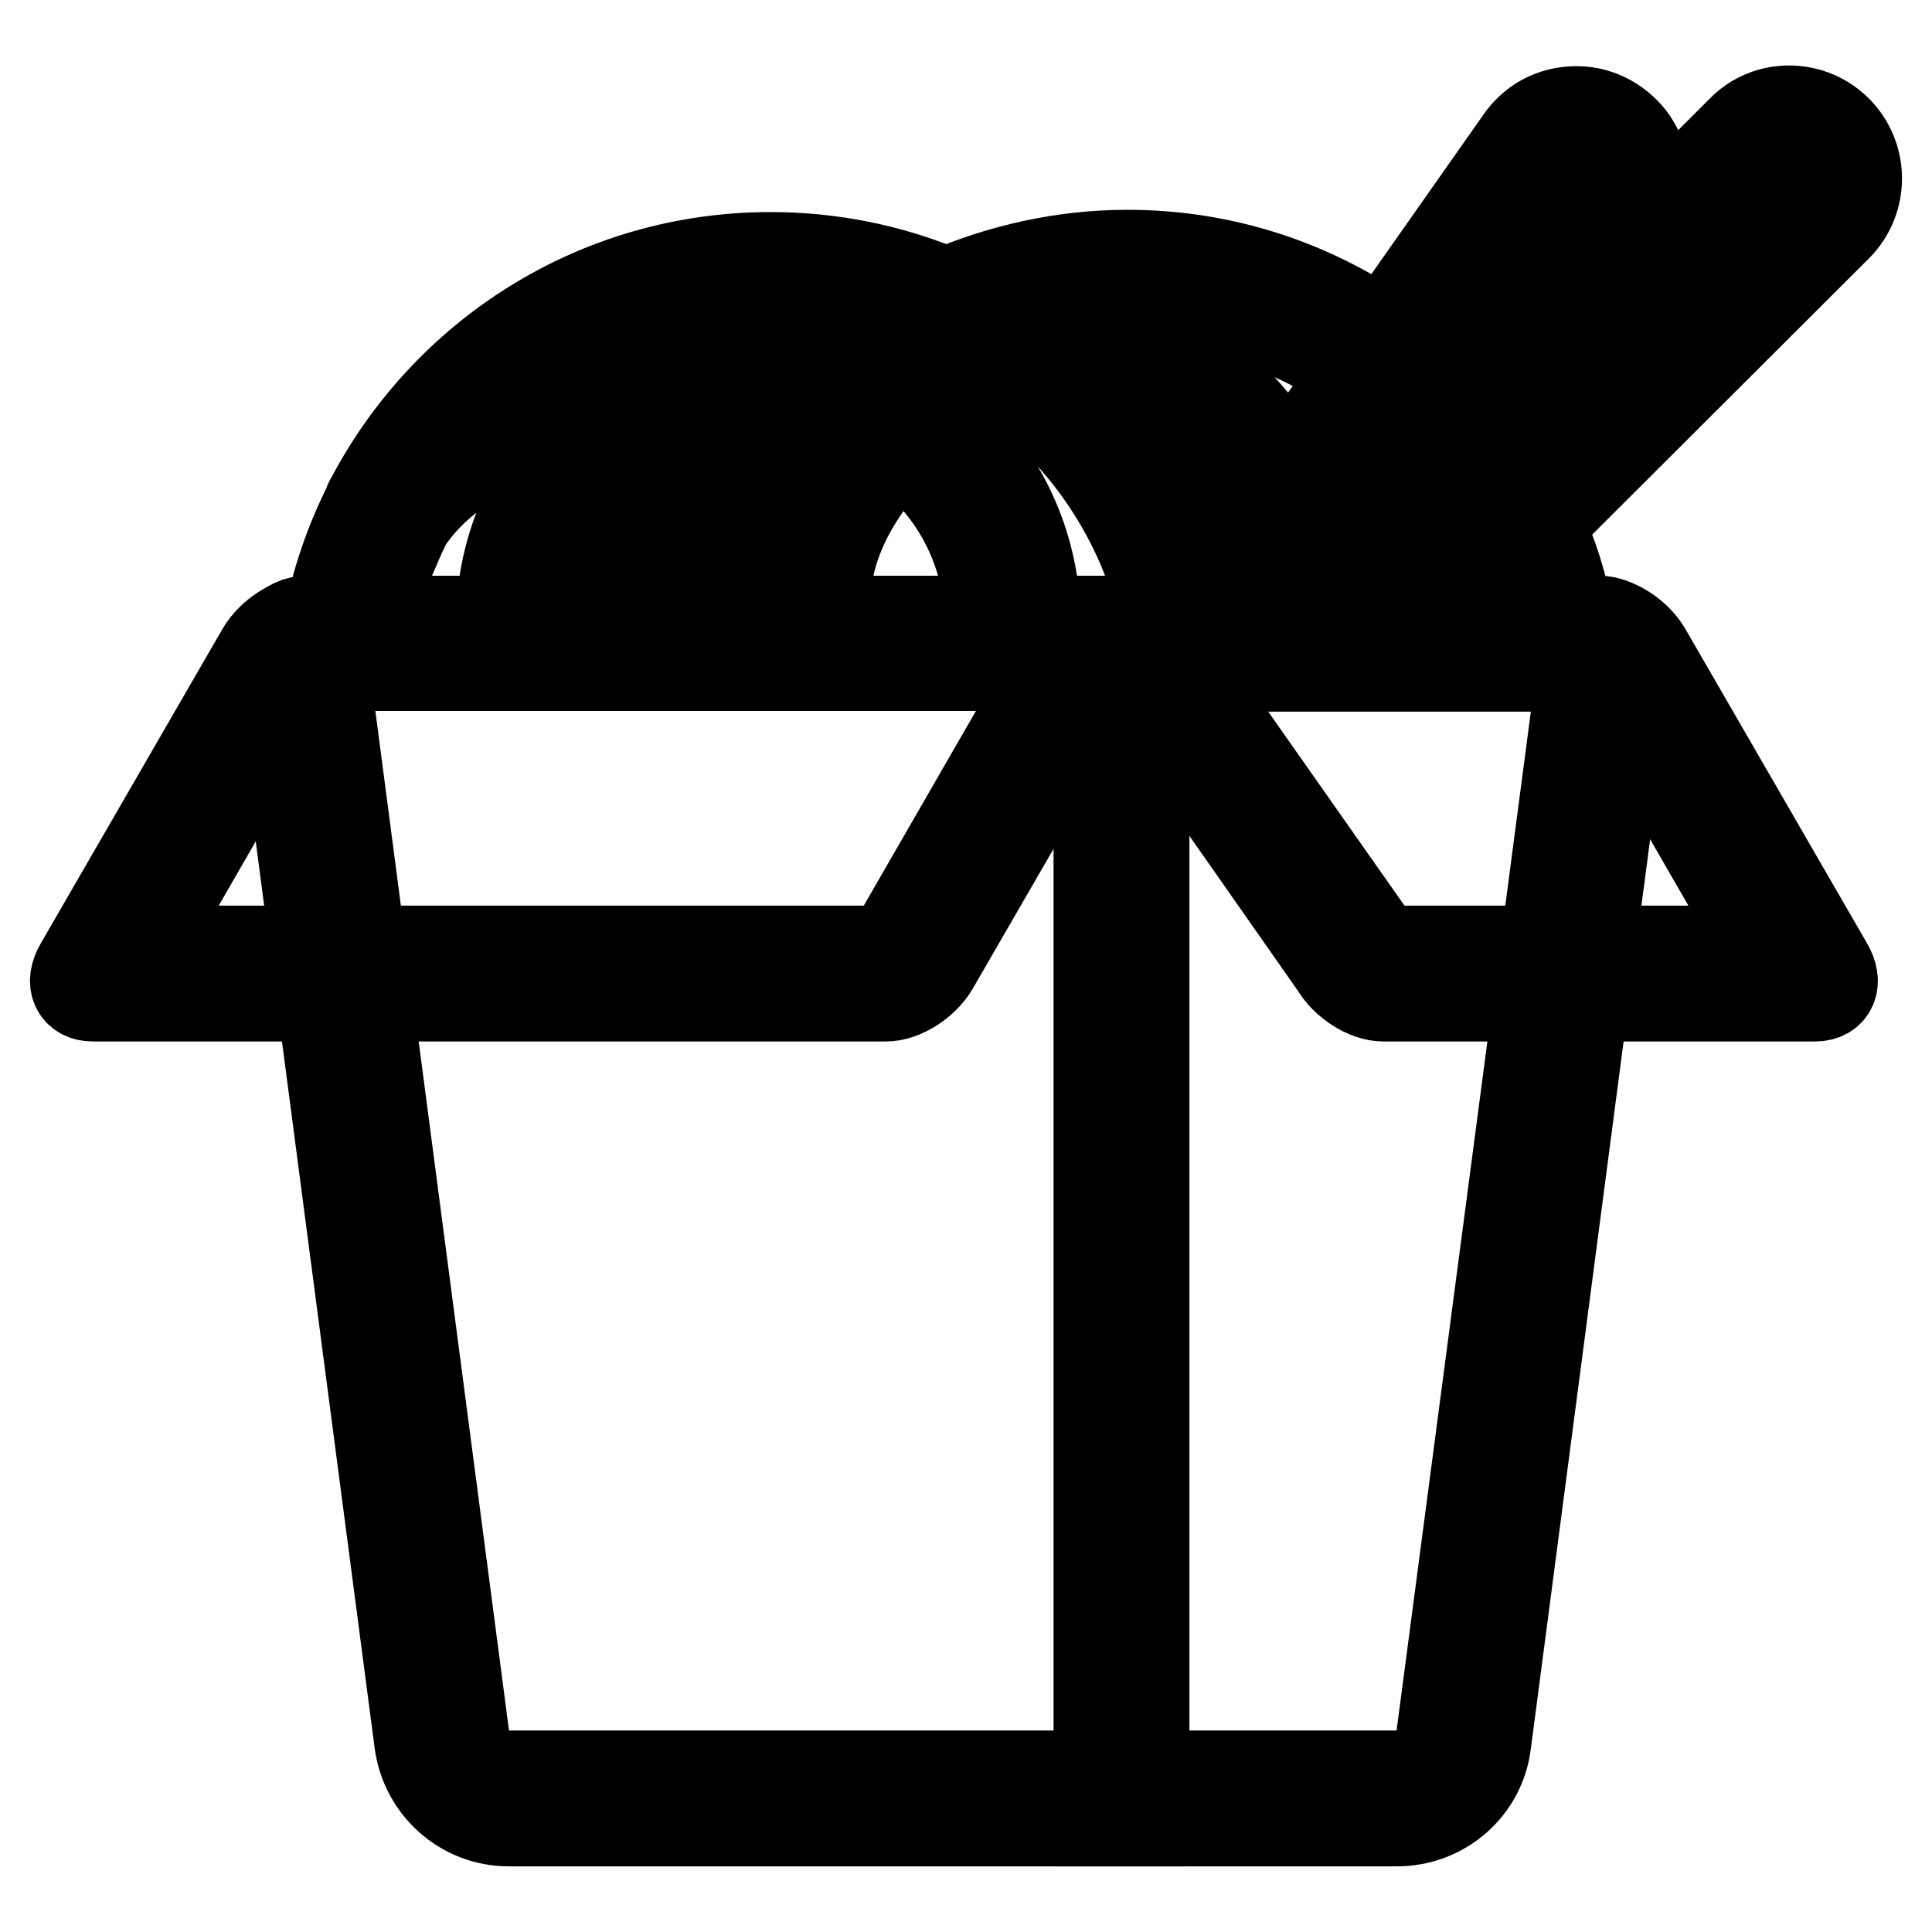 <?xml version="1.0" encoding="utf-8"?>
<!-- Svg Vector Icons : http://www.onlinewebfonts.com/icon -->
<!DOCTYPE svg PUBLIC "-//W3C//DTD SVG 1.1//EN" "http://www.w3.org/Graphics/SVG/1.1/DTD/svg11.dtd">
<svg version="1.1" xmlns="http://www.w3.org/2000/svg" xmlns:xlink="http://www.w3.org/1999/xlink" x="0px" y="0px" viewBox="0 0 256 256" enable-background="new 0 0 256 256" xml:space="preserve">
<g> <path stroke-width="12" fill-opacity="0" stroke="#000000"  d="M145.7,88.2v147.1H67.4c-3,0-5.5-2.2-5.9-5.2L42.9,88.2H145.7 M151.6,82.3h-111c-2.4,0-4.2,2.1-3.9,4.5 l18.9,144.1c0.8,5.9,5.8,10.4,11.8,10.4h84.2L151.6,82.3L151.6,82.3z"/> <path stroke-width="12" fill-opacity="0" stroke="#000000"  d="M209.7,88.2L191,230.1c-0.4,3-2.9,5.2-5.9,5.2h-33.5V88.2H209.7 M211.9,82.3h-66.3v159h39.5 c6,0,11.1-4.4,11.8-10.4l18.9-144.1C216.2,84.4,214.3,82.3,211.9,82.3L211.9,82.3z"/> <path stroke-width="12" fill-opacity="0" stroke="#000000"  d="M139.7,88.2L118.5,125c-0.2,0.4-0.9,0.9-1.3,1H18.6l21.2-36.8c0.2-0.4,0.9-0.9,1.3-1H139.7 M146.1,82.3H41 c-2.2,0-5,1.8-6.3,4L10.6,128c-1.3,2.2-0.5,4,1.7,4h105.1c2.2,0,5-1.8,6.3-4l24.1-41.7C149,84.1,148.3,82.3,146.1,82.3z"/> <path stroke-width="12" fill-opacity="0" stroke="#000000"  d="M211.6,88.2c0.4,0.1,1.1,0.6,1.3,1l21.2,36.8h-50.6c-0.4-0.1-1.1-0.6-1.3-1l-0.1-0.2l-0.1-0.2l-25.5-36.3 H211.6 M211.8,82.3h-62.3c-2.2,0-3,1.8-1.7,4L177,128c1.3,2.2,4.1,4,6.3,4h57.2c2.2,0,3-1.8,1.7-4l-24.1-41.7 C216.8,84.1,214,82.3,211.8,82.3z M164.2,82.3l42.4-60.2c0.4-0.6,1.1-1.1,1.9-1.2c0.2,0,0.3,0,0.5,0c0.6,0,1.2,0.2,1.7,0.5 c0.6,0.4,1.1,1.1,1.2,1.9c0.1,0.8,0,1.6-0.5,2.2l-40,56.8h7.3l37.5-53.4c1.4-2,1.9-4.3,1.5-6.7c-0.4-2.4-1.7-4.4-3.7-5.8 c-2-1.4-4.3-1.9-6.7-1.5c-2.4,0.4-4.4,1.7-5.8,3.7l-44.7,63.6H164.2z"/> <path stroke-width="12" fill-opacity="0" stroke="#000000"  d="M49.2,82.3c0.7-3.3,1.7-6.6,3.1-9.7c0.5-1.2,1-2.3,1.6-3.5c5.2-7.8,14.8-11.7,21.9-13.6 c1.5-0.4,3-0.7,4.6-1c-8.4,6.4-13.9,16.5-14,27.9h6c0.1-7.7,3.1-15,8.6-20.5c5.1-5.1,11.7-8.1,18.8-8.5c-6,5.5-15.3,16.2-15.5,29h6 c0.3-15.5,17.6-28,17.9-28.3c0,0,0,0,0.1,0c1.9,0.4,3.7,1,5.5,1.8c-3.6,3.9-11.8,14.2-10.2,26.5h6.1c-2-11.4,7.5-21.4,9.5-23.3 c1.2,0.9,2.3,1.8,3.4,2.9c5.5,5.5,8.5,12.7,8.6,20.5h6c-0.1-19.4-15.9-35-35.3-35h-0.2c-8.9-0.7-18.7,0.2-27.2,2.4 c-2.2,0.6-4.3,1.3-6.3,2c3.9-3.2,8.2-5.8,12.9-7.7c6.6-2.8,13.6-4.2,20.9-4.2c7.3,0,14.3,1.4,20.9,4.2c6.4,2.7,12.1,6.6,17.1,11.5 c4.9,4.9,8.8,10.7,11.5,17.1c1.3,3.2,2.3,6.4,3.1,9.7h6.1c-5.2-27.6-29.5-48.4-58.6-48.4c-23.1,0-43,13.1-53,32.2 c-0.1,0.1-0.2,0.3-0.2,0.5c-2.5,4.9-4.3,10.2-5.4,15.7H49.2z M243.4,17.3c-3.5-3.5-9.2-3.5-12.6,0L185,63.1l-4.2,12.6l54.2-54.2 c0.6-0.6,1.3-0.9,2.1-0.9c0.8,0,1.5,0.3,2.1,0.9c1.2,1.2,1.2,3.1,0,4.2l-56.5,56.5h8.4L243.4,30C246.9,26.5,246.9,20.8,243.4,17.3z "/> <path stroke-width="12" fill-opacity="0" stroke="#000000"  d="M203.8,69.2l-4.7,4.2c1.2,2.9,2.1,5.9,2.7,8.9h6.1C207.1,77.7,205.7,73.3,203.8,69.2L203.8,69.2z  M125.2,38.9c0.9,0.3,1.9,0.7,2.8,1.2c-0.1,1.6,1,3,2.6,3.2c0.3,0,28.8,4.1,36.6,26.4c0.4,1.2,1.6,2,2.8,2c0.3,0,0.7,0,1-0.2 c1.6-0.5,2.4-2.3,1.8-3.8C169,57,160.6,48.3,148.5,42.7c-2.1-1-4.1-1.8-6-2.5c2.3-0.3,4.5-0.4,6.8-0.4c7.3,0,14.3,1.4,20.9,4.2 c4,1.7,7.7,3.8,11.1,6.3l2.7-5.4c-9.8-7-21.7-11.1-34.6-11.1C140.8,33.8,132.6,35.7,125.2,38.9L125.2,38.9z"/></g>
</svg>